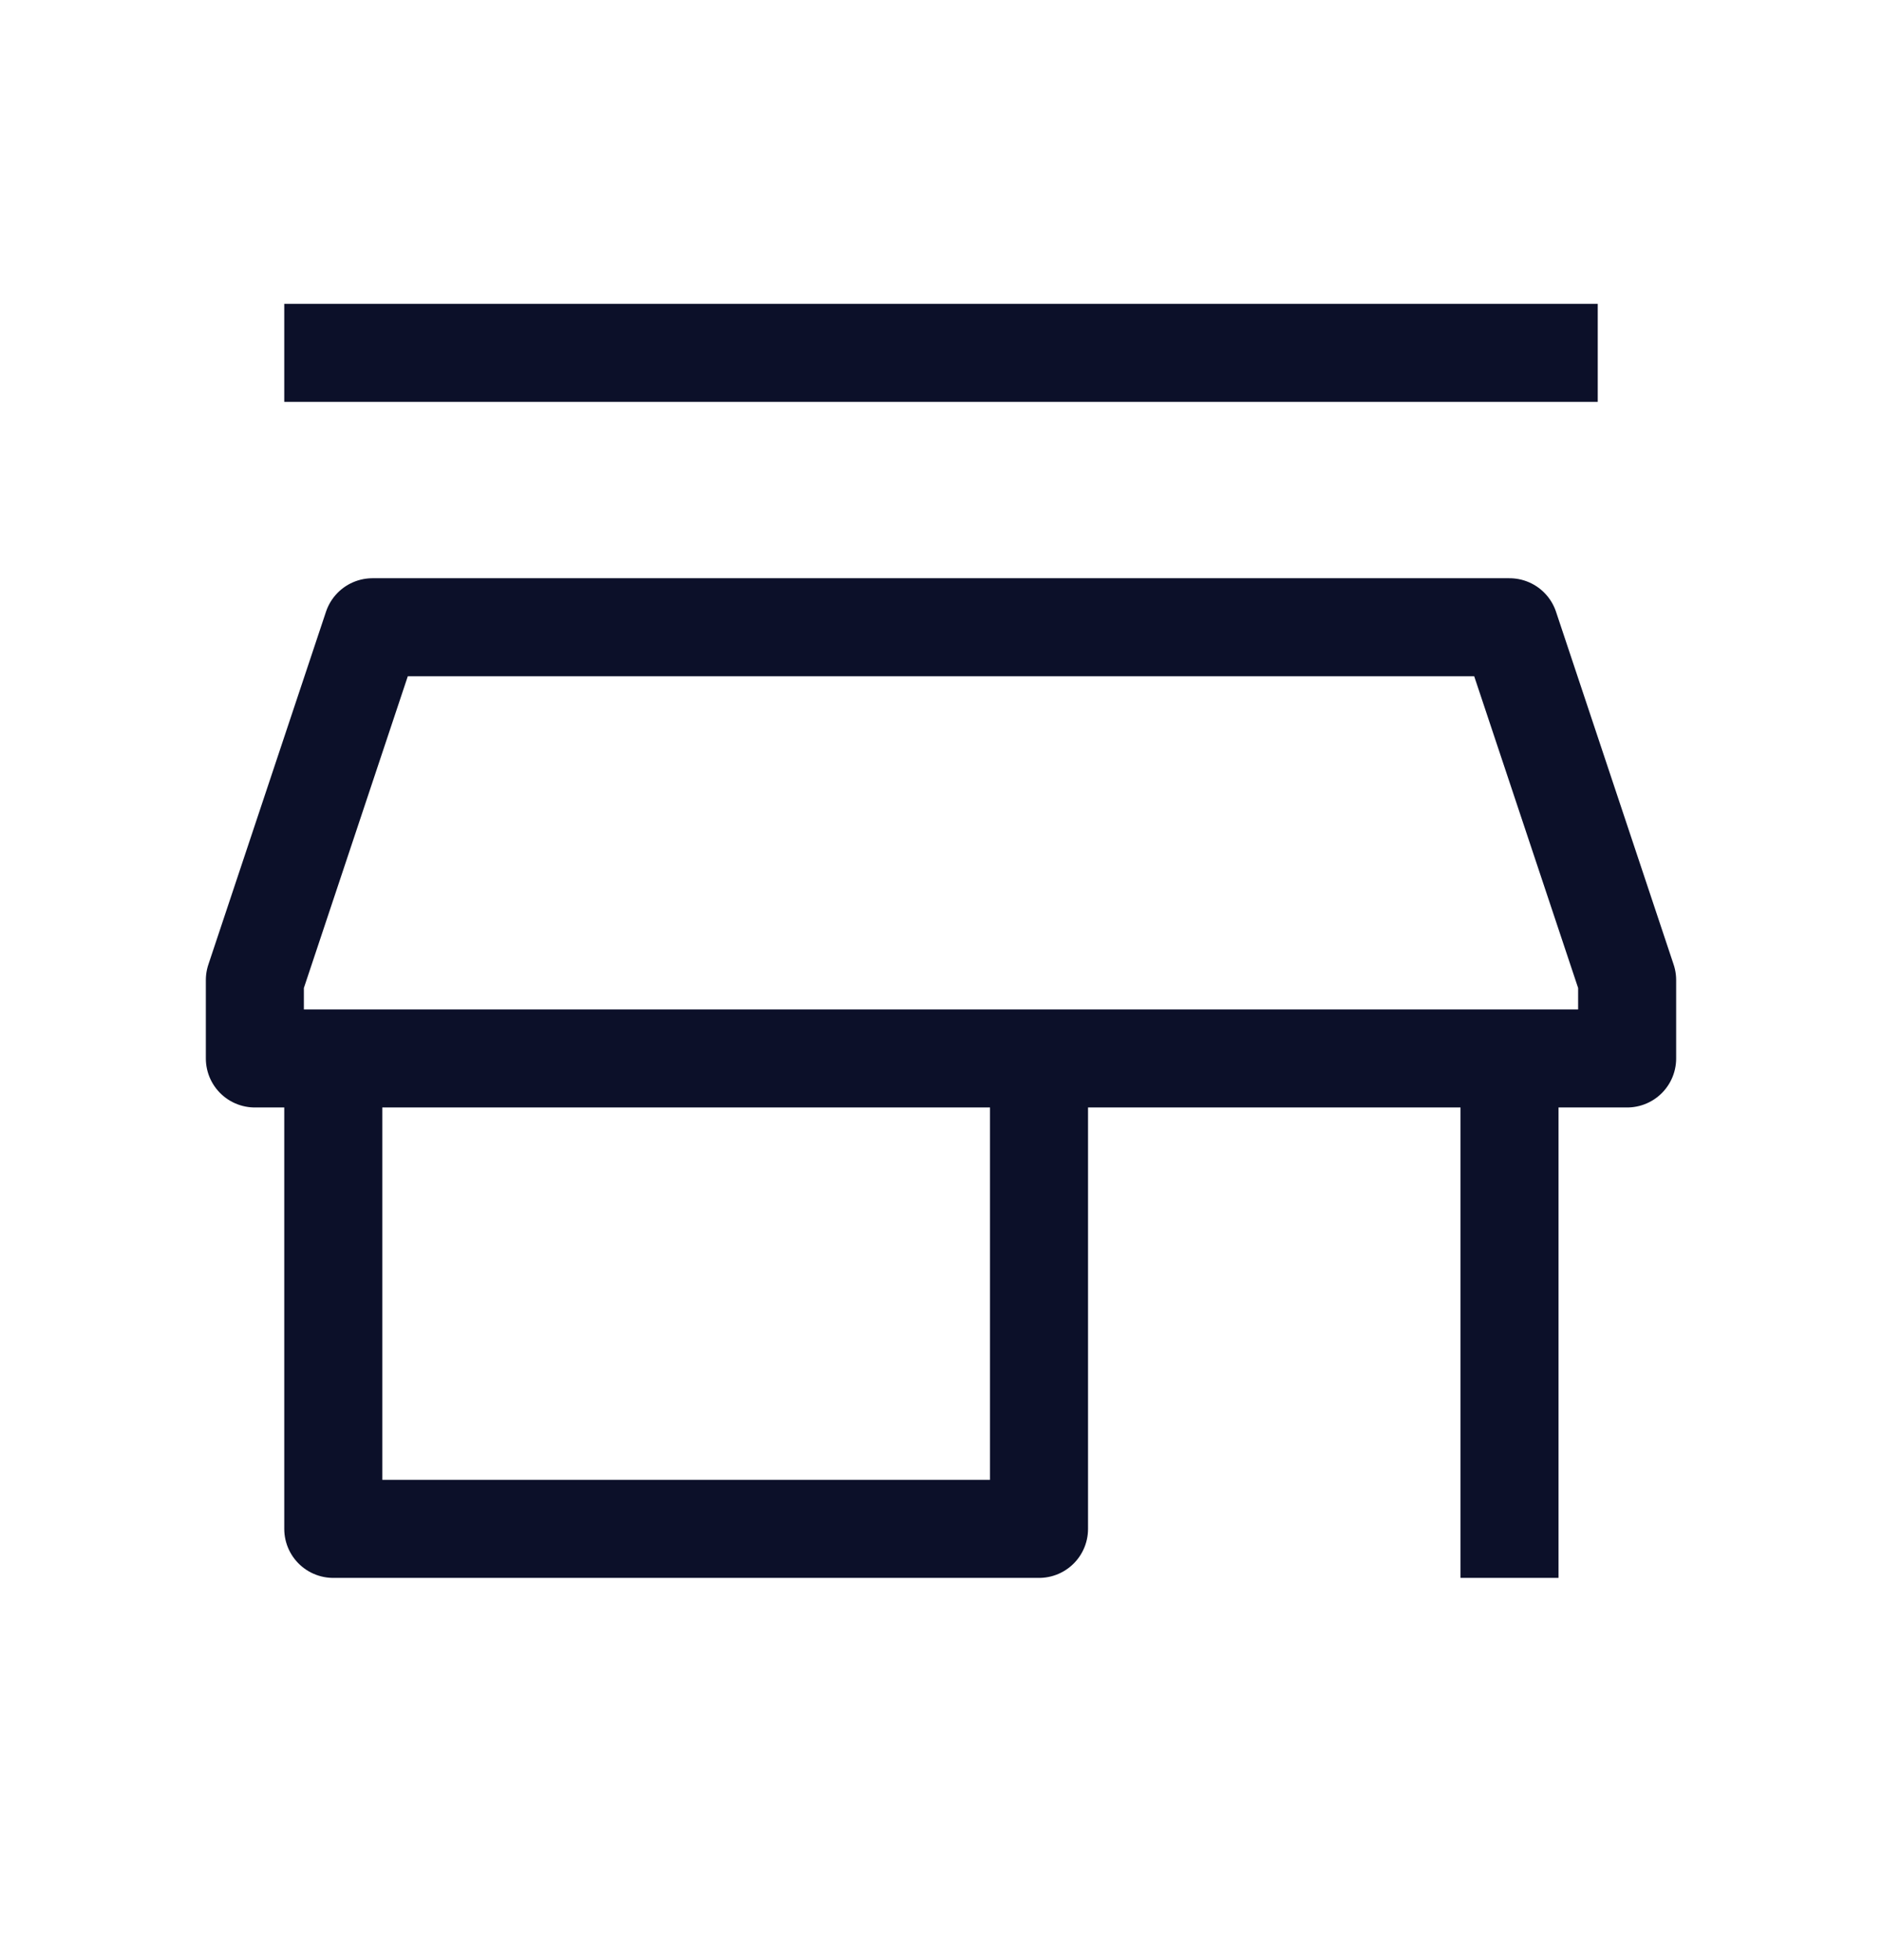 <svg width="24" height="25" viewBox="0 0 24 25" fill="none" xmlns="http://www.w3.org/2000/svg">
<path d="M19.25 19.5V13.5M19.25 13.5H20.75V12.5L19.25 8H4.75L3.25 12.5V13.5H4.25M19.25 13.5H13.25M4.25 13.5V19.5H13.25V13.5M4.25 13.5H13.25M4.25 4.5H19.75" stroke="#0C1029" stroke-width="1.25" stroke-linecap="square" stroke-linejoin="round"/>
</svg>
